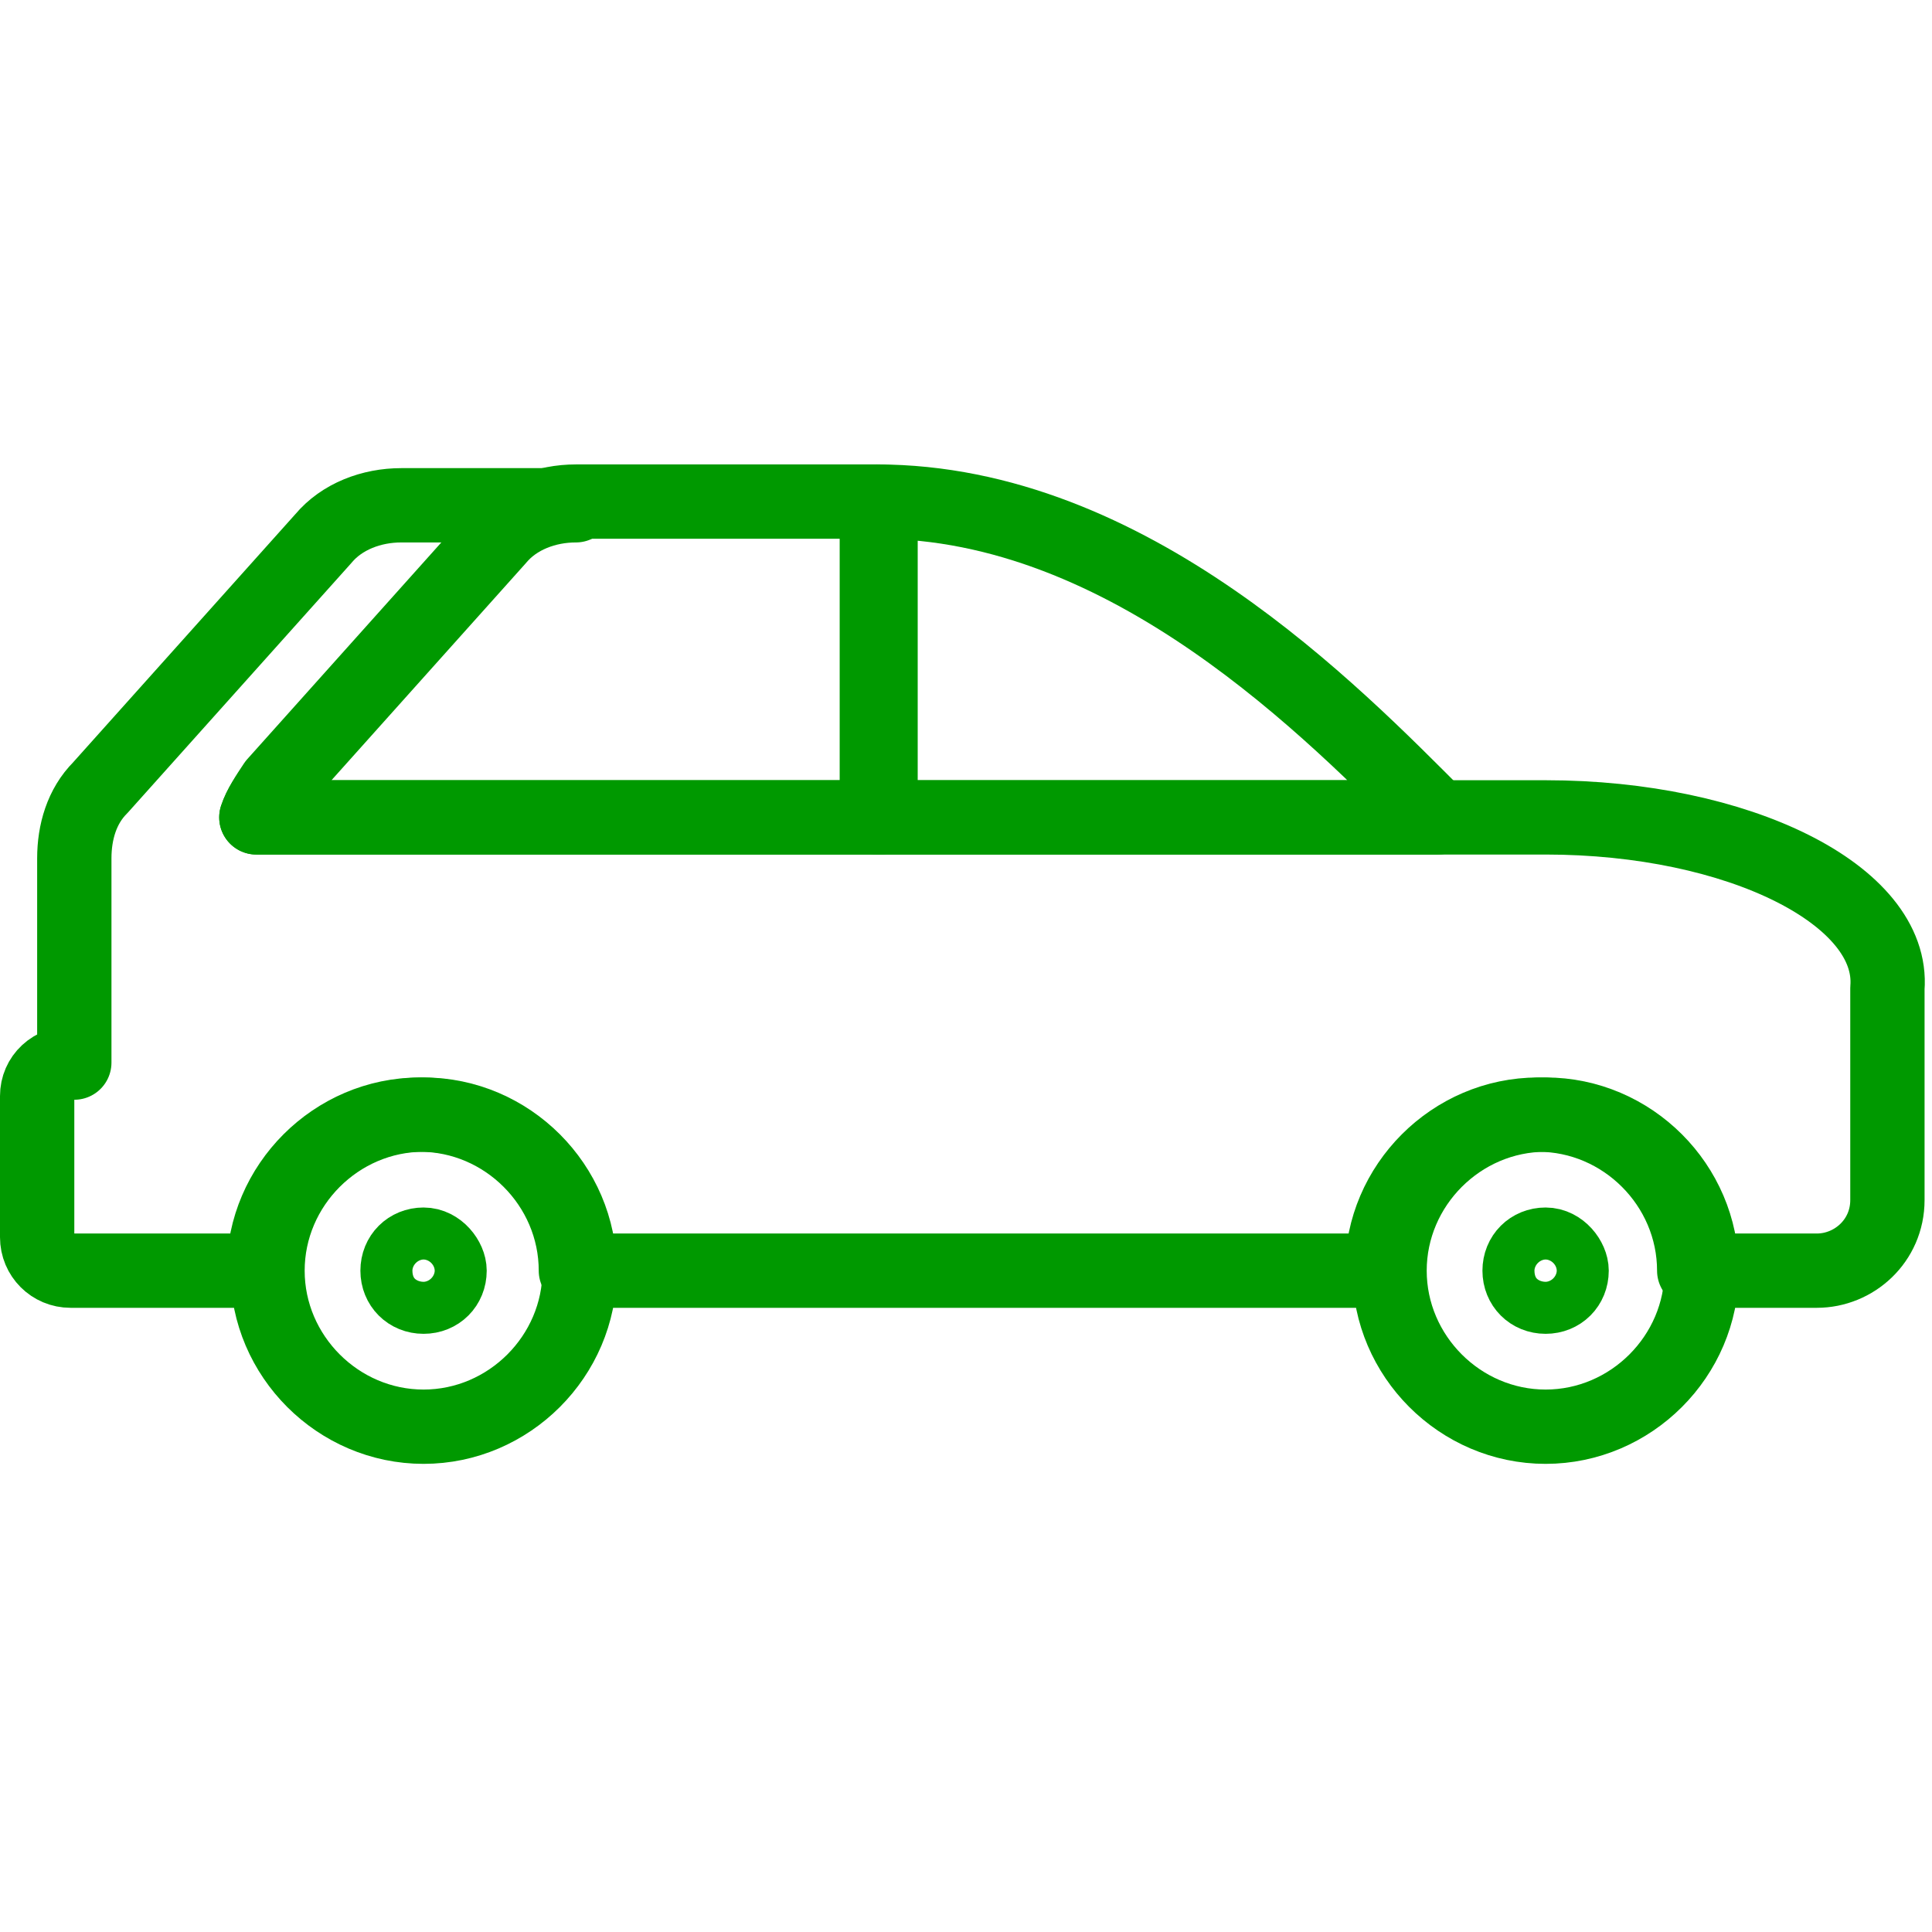 <?xml version="1.0" encoding="utf-8"?>
<!-- Generator: Adobe Illustrator 24.2.3, SVG Export Plug-In . SVG Version: 6.00 Build 0)  -->
<svg version="1.1" id="レイヤー_1" xmlns="http://www.w3.org/2000/svg" xmlns:xlink="http://www.w3.org/1999/xlink" x="0px"
	 y="0px" viewBox="0 0 52 52" style="enable-background:new 0 0 52 52;" xml:space="preserve">
<style type="text/css">
	.st0{fill:none;stroke:#009900;stroke-width:2;stroke-linecap:round;stroke-linejoin:round;stroke-miterlimit:10;}
</style>
<g>
	<g>
		<path class="st0" d="M11.4,30c-2.3,0-4.2,1.9-4.2,4.2c0,2.3,1.9,4.2,4.2,4.2c2.3,0,4.2-1.9,4.2-4.2C15.6,31.9,13.7,30,11.4,30z"/>
		<path class="st0" d="M11.4,33.5c-0.4,0-0.7,0.3-0.7,0.7c0,0.4,0.3,0.7,0.7,0.7c0.4,0,0.7-0.3,0.7-0.7
			C12.1,33.9,11.8,33.5,11.4,33.5z"/>
	</g>
	<g>
		<path class="st0" d="M41.6,30c-2.3,0-4.2,1.9-4.2,4.2c0,2.3,1.9,4.2,4.2,4.2c2.3,0,4.2-1.9,4.2-4.2C45.8,31.9,43.9,30,41.6,30z"/>
		<path class="st0" d="M41.6,33.5c-0.4,0-0.7,0.3-0.7,0.7c0,0.4,0.3,0.7,0.7,0.7c0.4,0,0.7-0.3,0.7-0.7C42.3,33.9,42,33.5,41.6,33.5
			z"/>
	</g>
	<rect x="23.6" y="25.8" class="st0" width="2.8" height="0"/>
	<rect x="48.2" y="26.7" class="st0" width="2.8" height="0"/>
	<g>
		<path class="st0" d="M23.6,13.5V22h15.1C35.9,19.2,30.4,13.5,23.6,13.5z"/>
		<path class="st0" d="M15.5,13.5c-0.8,0-1.6,0.3-2.1,0.9l-6,6.7C7.2,21.4,7,21.7,6.9,22h16.8v-8.5H15.5z"/>
	</g>
	<path class="st0" d="M41.6,22h-2.8H6.9c0.1-0.3,0.3-0.6,0.5-0.8l6-6.7c0.5-0.6,1.3-0.9,2.1-0.9h-4.7c-0.8,0-1.6,0.3-2.1,0.9l-6,6.7
		c-0.5,0.5-0.7,1.2-0.7,1.9v5.5C1.4,28.6,1,29,1,29.5v3.8c0,0.5,0.4,0.9,0.9,0.9h5.2c0-2.3,1.9-4.2,4.2-4.2c2.3,0,4.2,1.9,4.2,4.2
		h9.9h11.8c0-2.3,1.9-4.2,4.2-4.2c2.3,0,4.2,1.9,4.2,4.2h3.3c1,0,1.9-0.8,1.9-1.9v-5.7C51,24.1,46.8,22,41.6,22z"/>
</g>
</svg>
